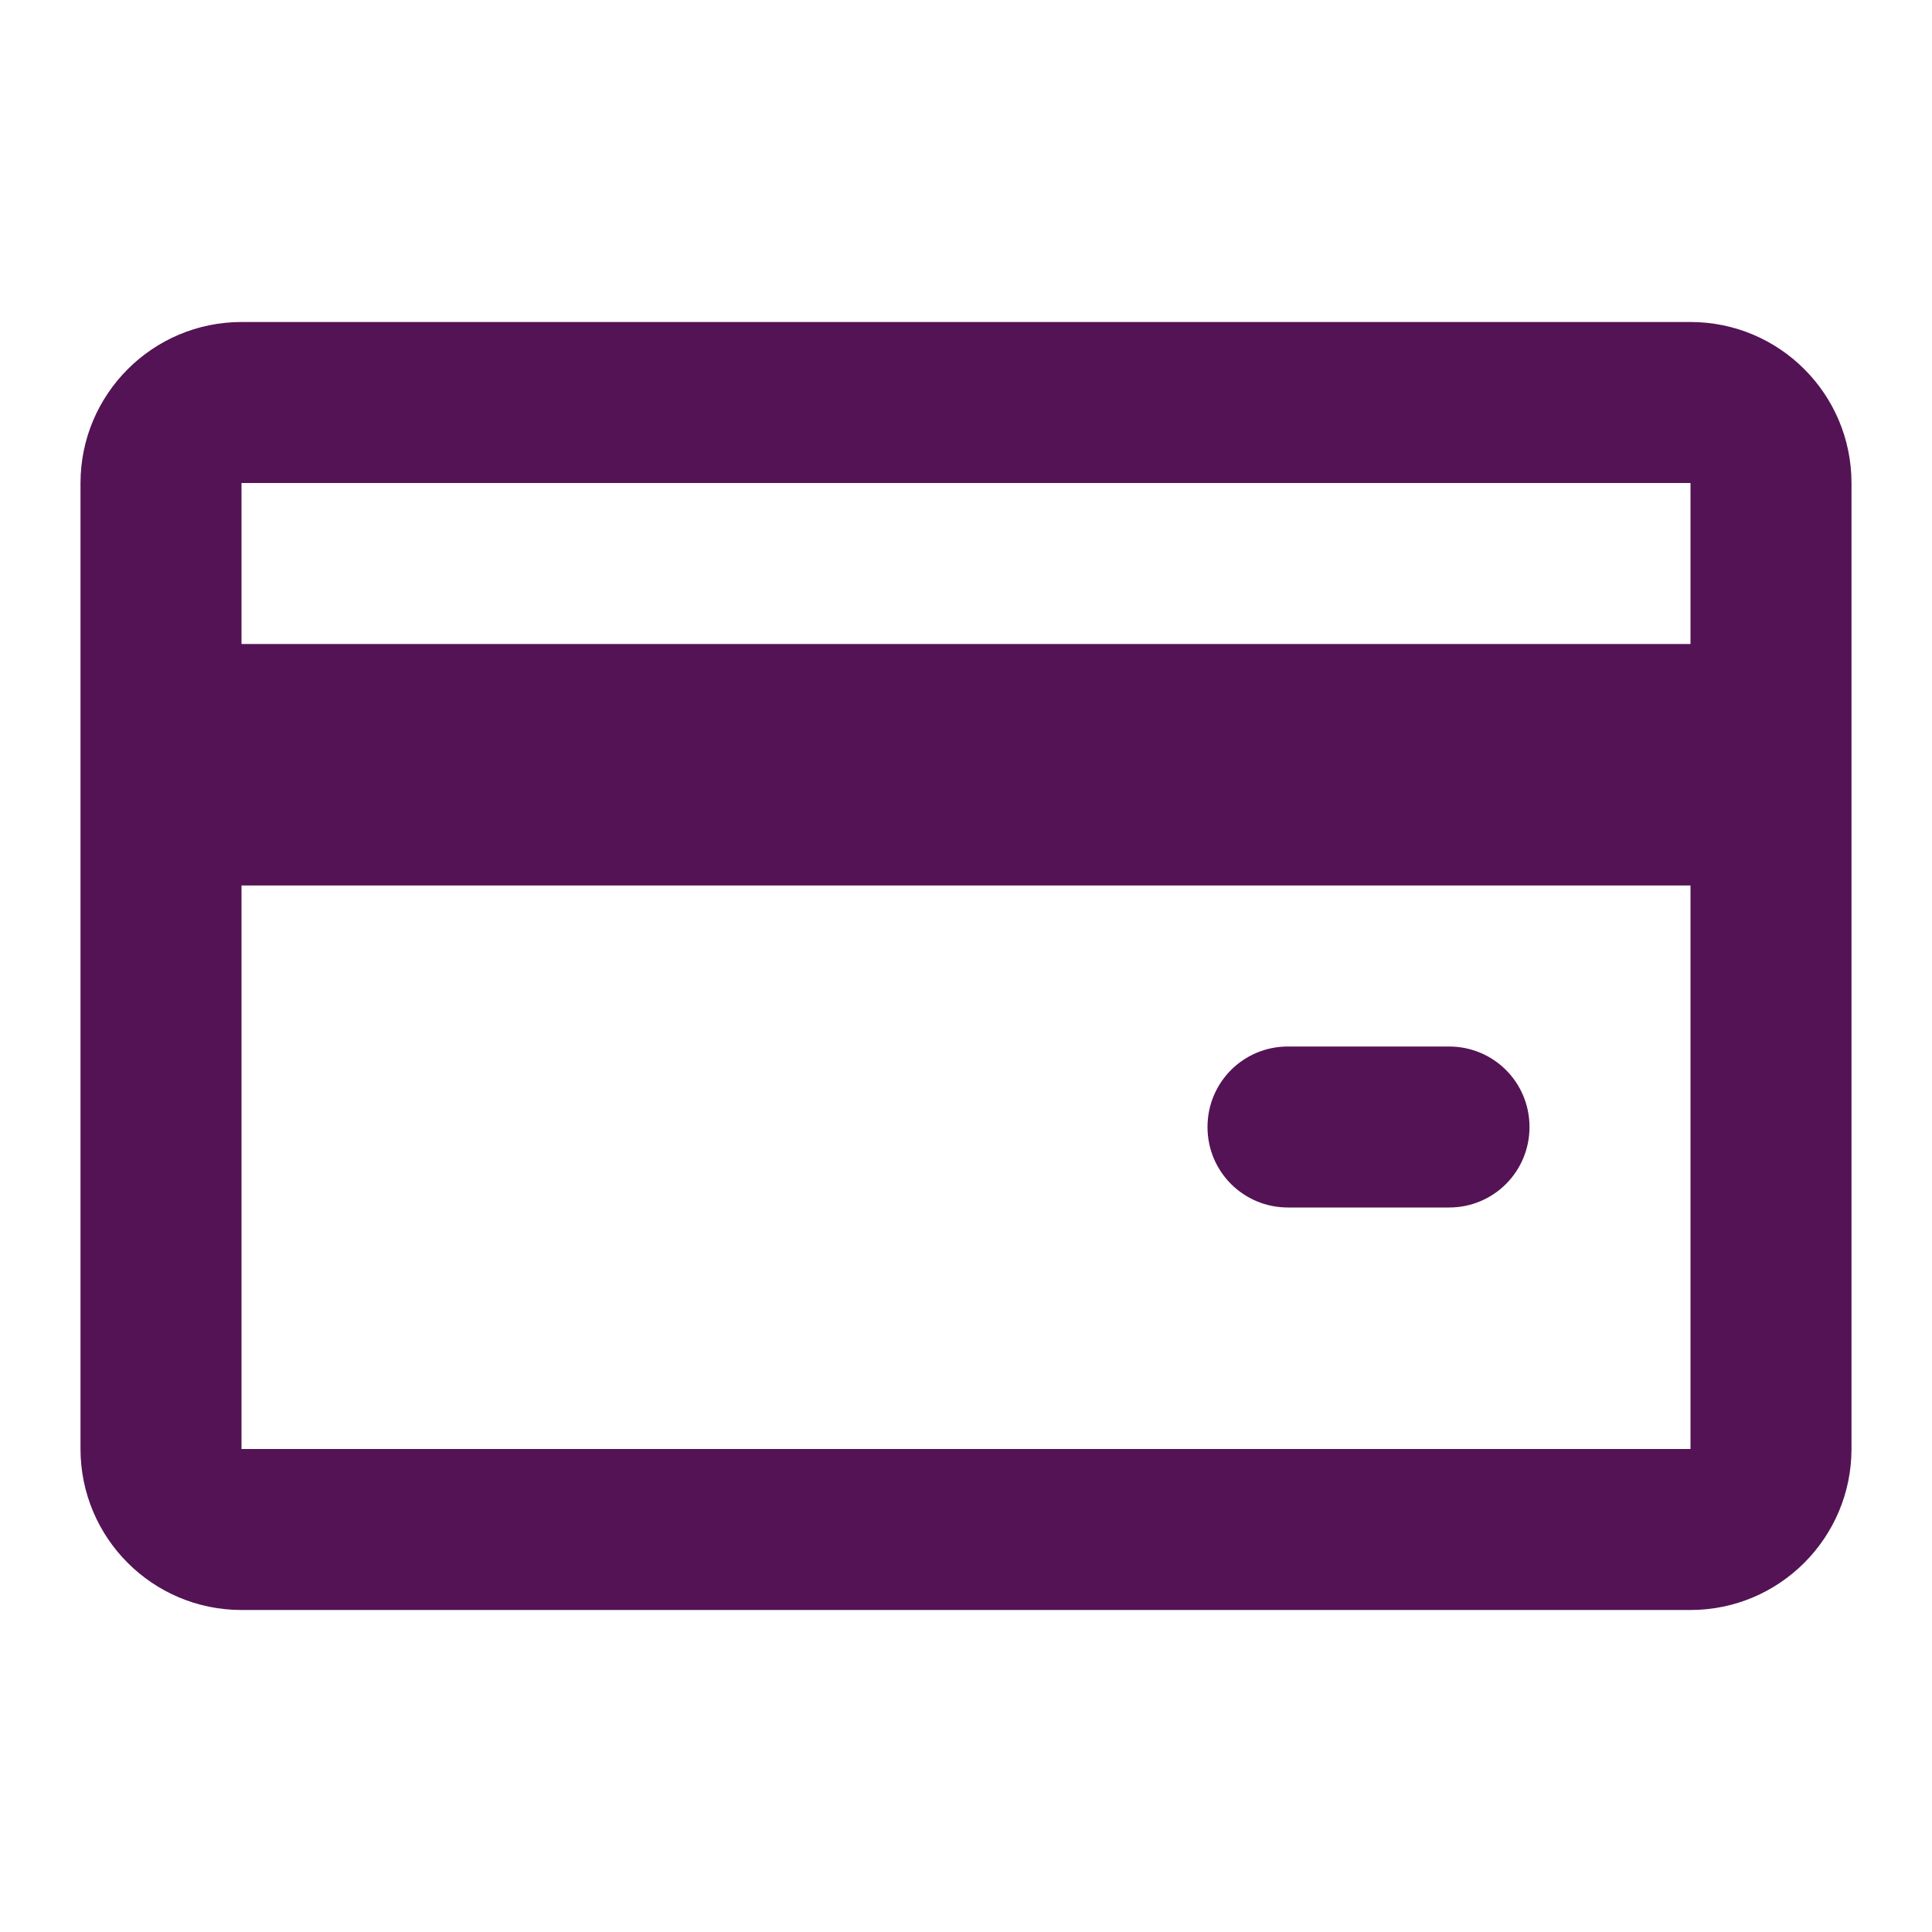 <svg width="36" height="36" viewBox="0 0 36 36" fill="none" xmlns="http://www.w3.org/2000/svg">
<path fill-rule="evenodd" clip-rule="evenodd" d="M31.5 9H4.5V12H31.5V9ZM31.5 16.5H4.5V27H31.5V16.5ZM1.5 9.003C1.5 7.345 2.845 6 4.501 6H31.499C33.156 6 34.5 7.342 34.5 9.003V26.997C34.5 28.655 33.155 30 31.499 30H4.501C2.844 30 1.5 28.658 1.5 26.997V9.003ZM22.5 21C22.5 20.172 23.165 19.5 23.999 19.5H27.001C27.829 19.5 28.5 20.166 28.5 21C28.5 21.828 27.835 22.5 27.001 22.5H23.999C23.171 22.5 22.5 21.834 22.5 21Z" fill="#541355"/>
</svg>
